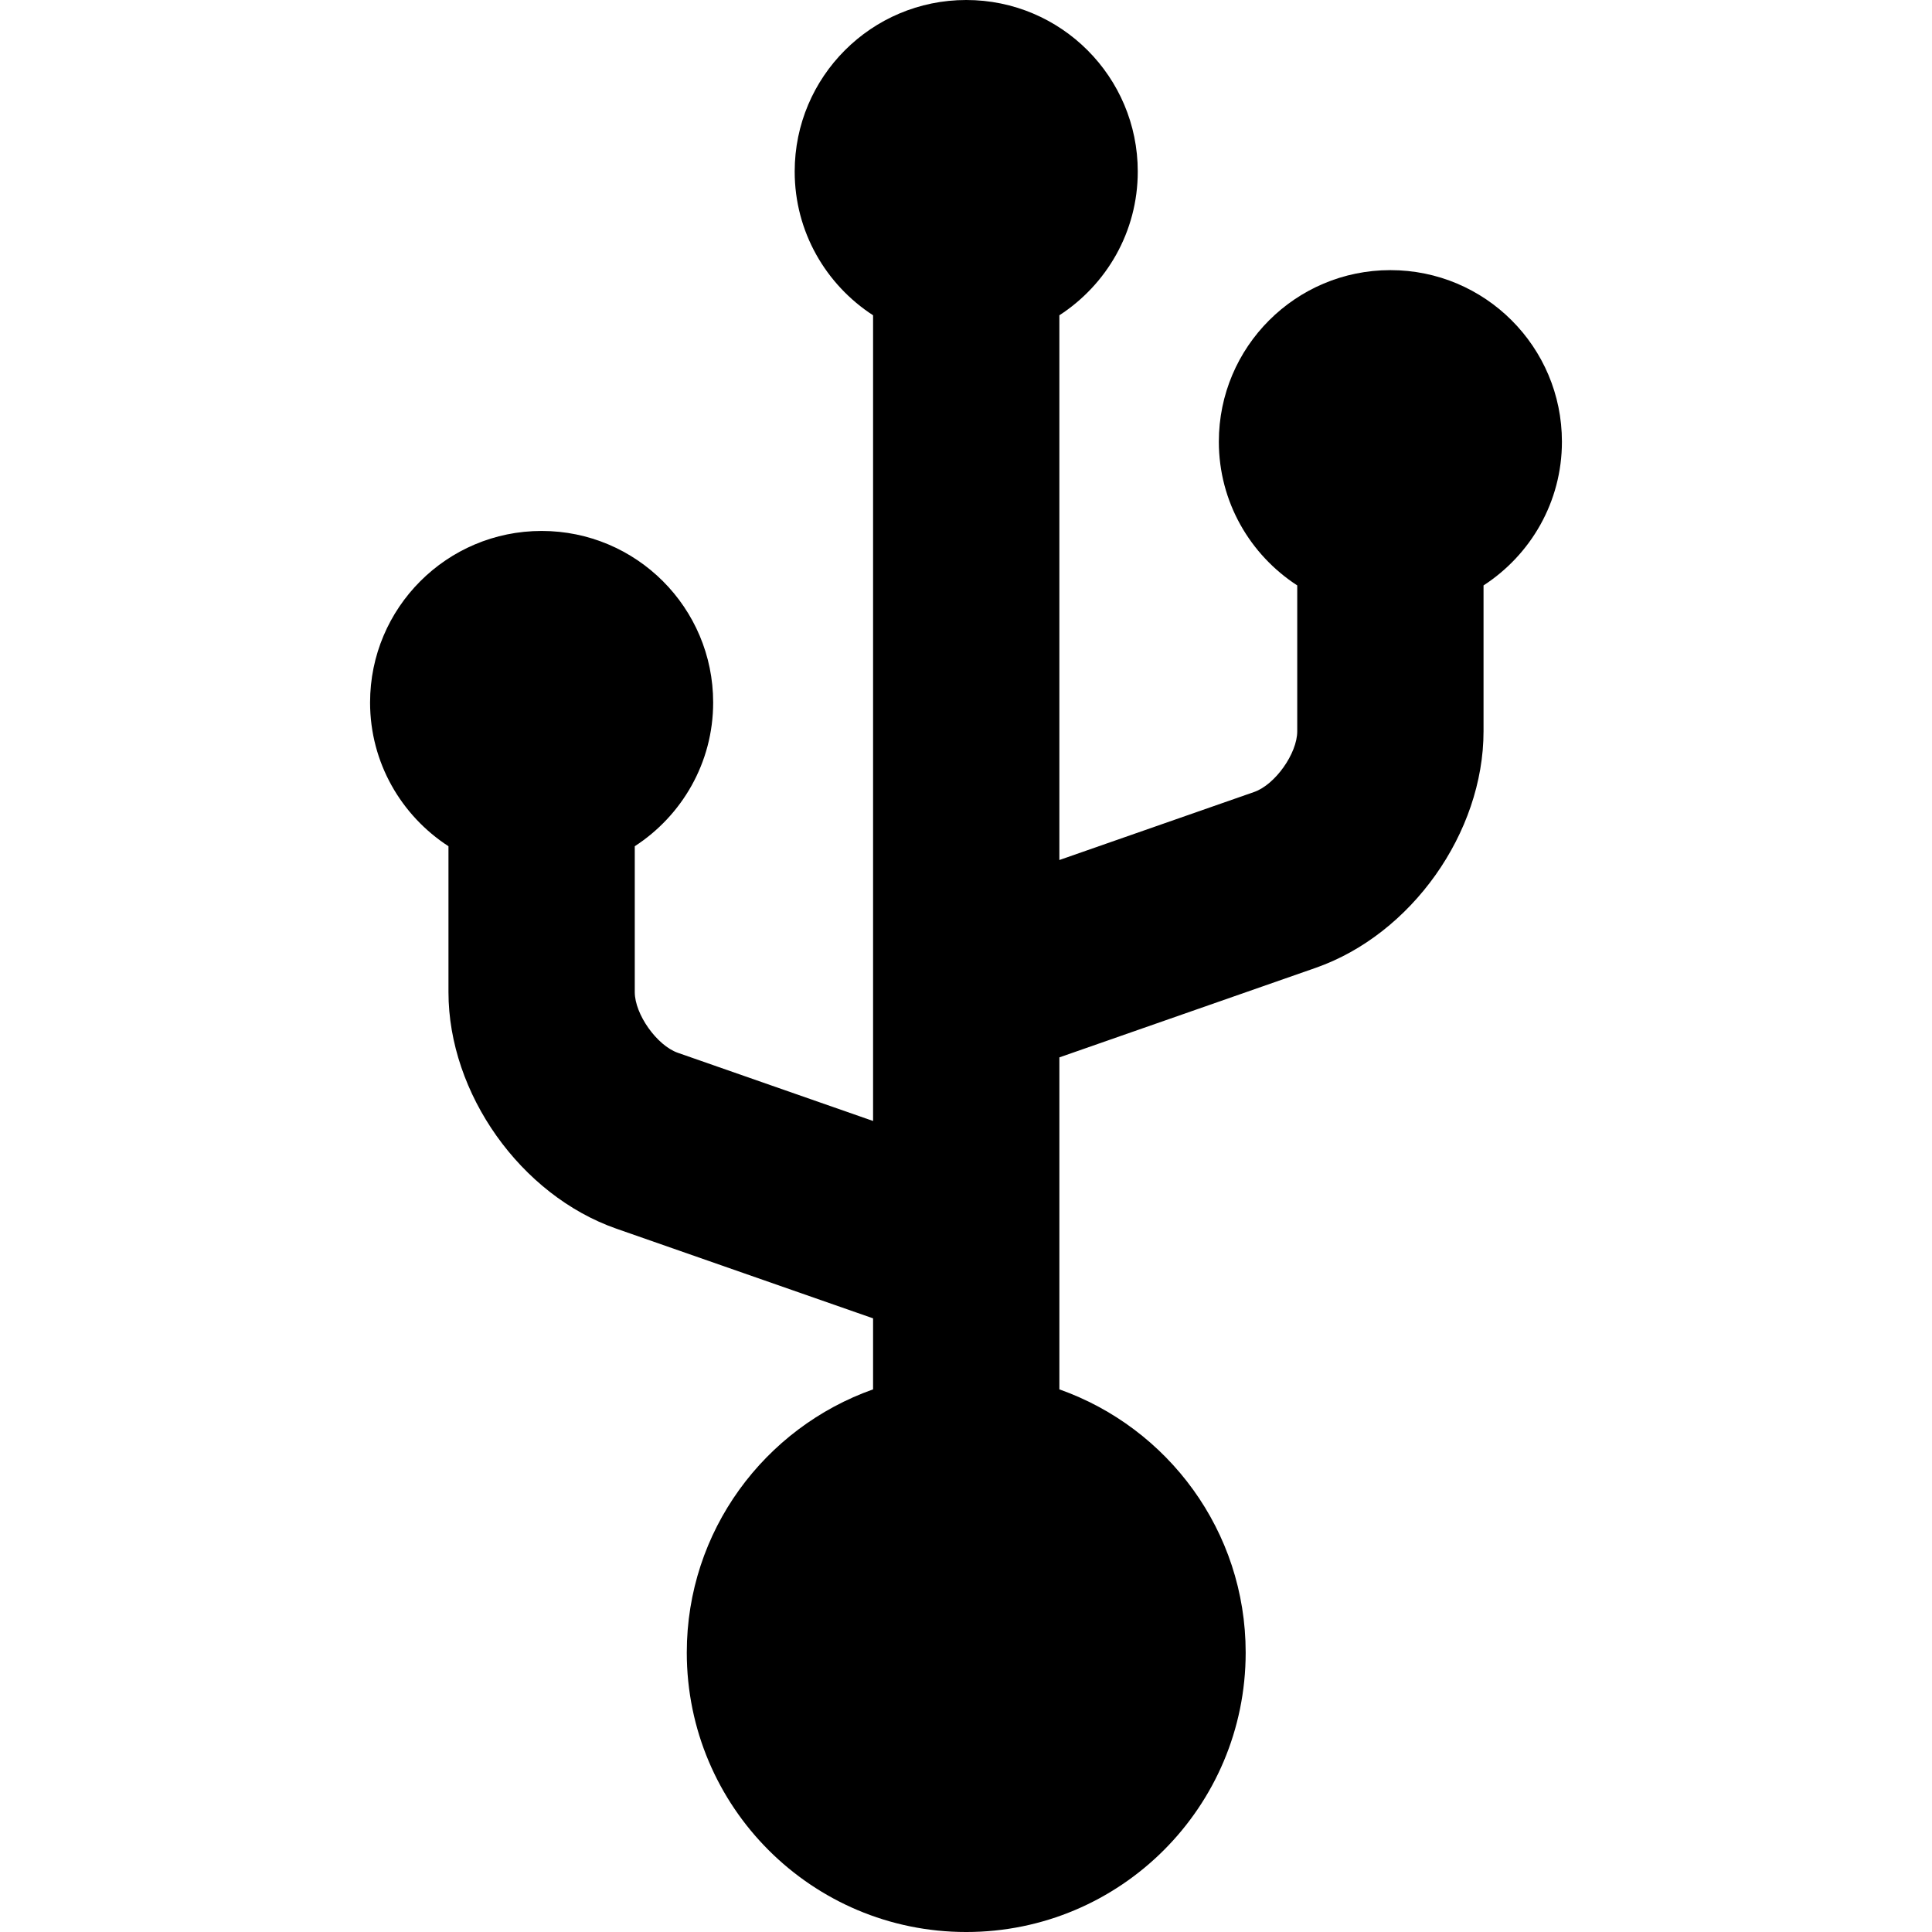 <?xml version="1.0" encoding="iso-8859-1"?>
<!-- Generator: Adobe Illustrator 16.0.0, SVG Export Plug-In . SVG Version: 6.00 Build 0)  -->
<!DOCTYPE svg PUBLIC "-//W3C//DTD SVG 1.1//EN" "http://www.w3.org/Graphics/SVG/1.1/DTD/svg11.dtd">
<svg version="1.1" id="Capa_1" xmlns="http://www.w3.org/2000/svg" xmlns:xlink="http://www.w3.org/1999/xlink" x="0px" y="0px"
	 width="495.844px" height="495.844px" viewBox="0 0 495.844 495.844" style="enable-background:new 0 0 495.844 495.844;"
	 xml:space="preserve">
<g>
	<path d="M356.839,69.328c-24.316,0-44.025,19.708-44.025,44.025c0,15.482,8.033,29.051,20.119,36.892v37.438
		c0,5.699-5.68,13.703-11.055,15.577l-49.992,17.461V80.917c12.088-7.841,20.119-21.41,20.119-36.892
		C292.005,19.708,272.298,0,247.979,0c-24.317,0-44.025,19.708-44.025,44.025c0,15.482,8.032,29.051,20.119,36.892v206.78
		l-50.107-17.499c-5.364-1.875-11.054-9.878-11.054-15.577v-37.438c12.087-7.841,20.12-21.41,20.12-36.892
		c0-24.317-19.708-44.025-44.026-44.025s-44.026,19.718-44.026,44.025c0,15.482,8.033,29.051,20.12,36.892v37.438
		c0,26.038,18.532,52.134,43.108,60.722l65.866,23.007v18.227c-27.836,9.858-47.812,36.337-47.812,67.549
		c0,39.618,32.111,71.719,71.719,71.719c39.607,0,71.719-32.101,71.719-71.719c0-31.222-19.977-57.69-47.812-67.549v-85.202
		l65.752-22.97c24.576-8.577,43.107-34.683,43.107-60.721v-37.438c12.088-7.841,20.119-21.41,20.119-36.892
		C400.864,89.036,381.157,69.328,356.839,69.328z"/>
</g>
<g>
</g>
<g>
</g>
<g>
</g>
<g>
</g>
<g>
</g>
<g>
</g>
<g>
</g>
<g>
</g>
<g>
</g>
<g>
</g>
<g>
</g>
<g>
</g>
<g>
</g>
<g>
</g>
<g>
</g>
</svg>
